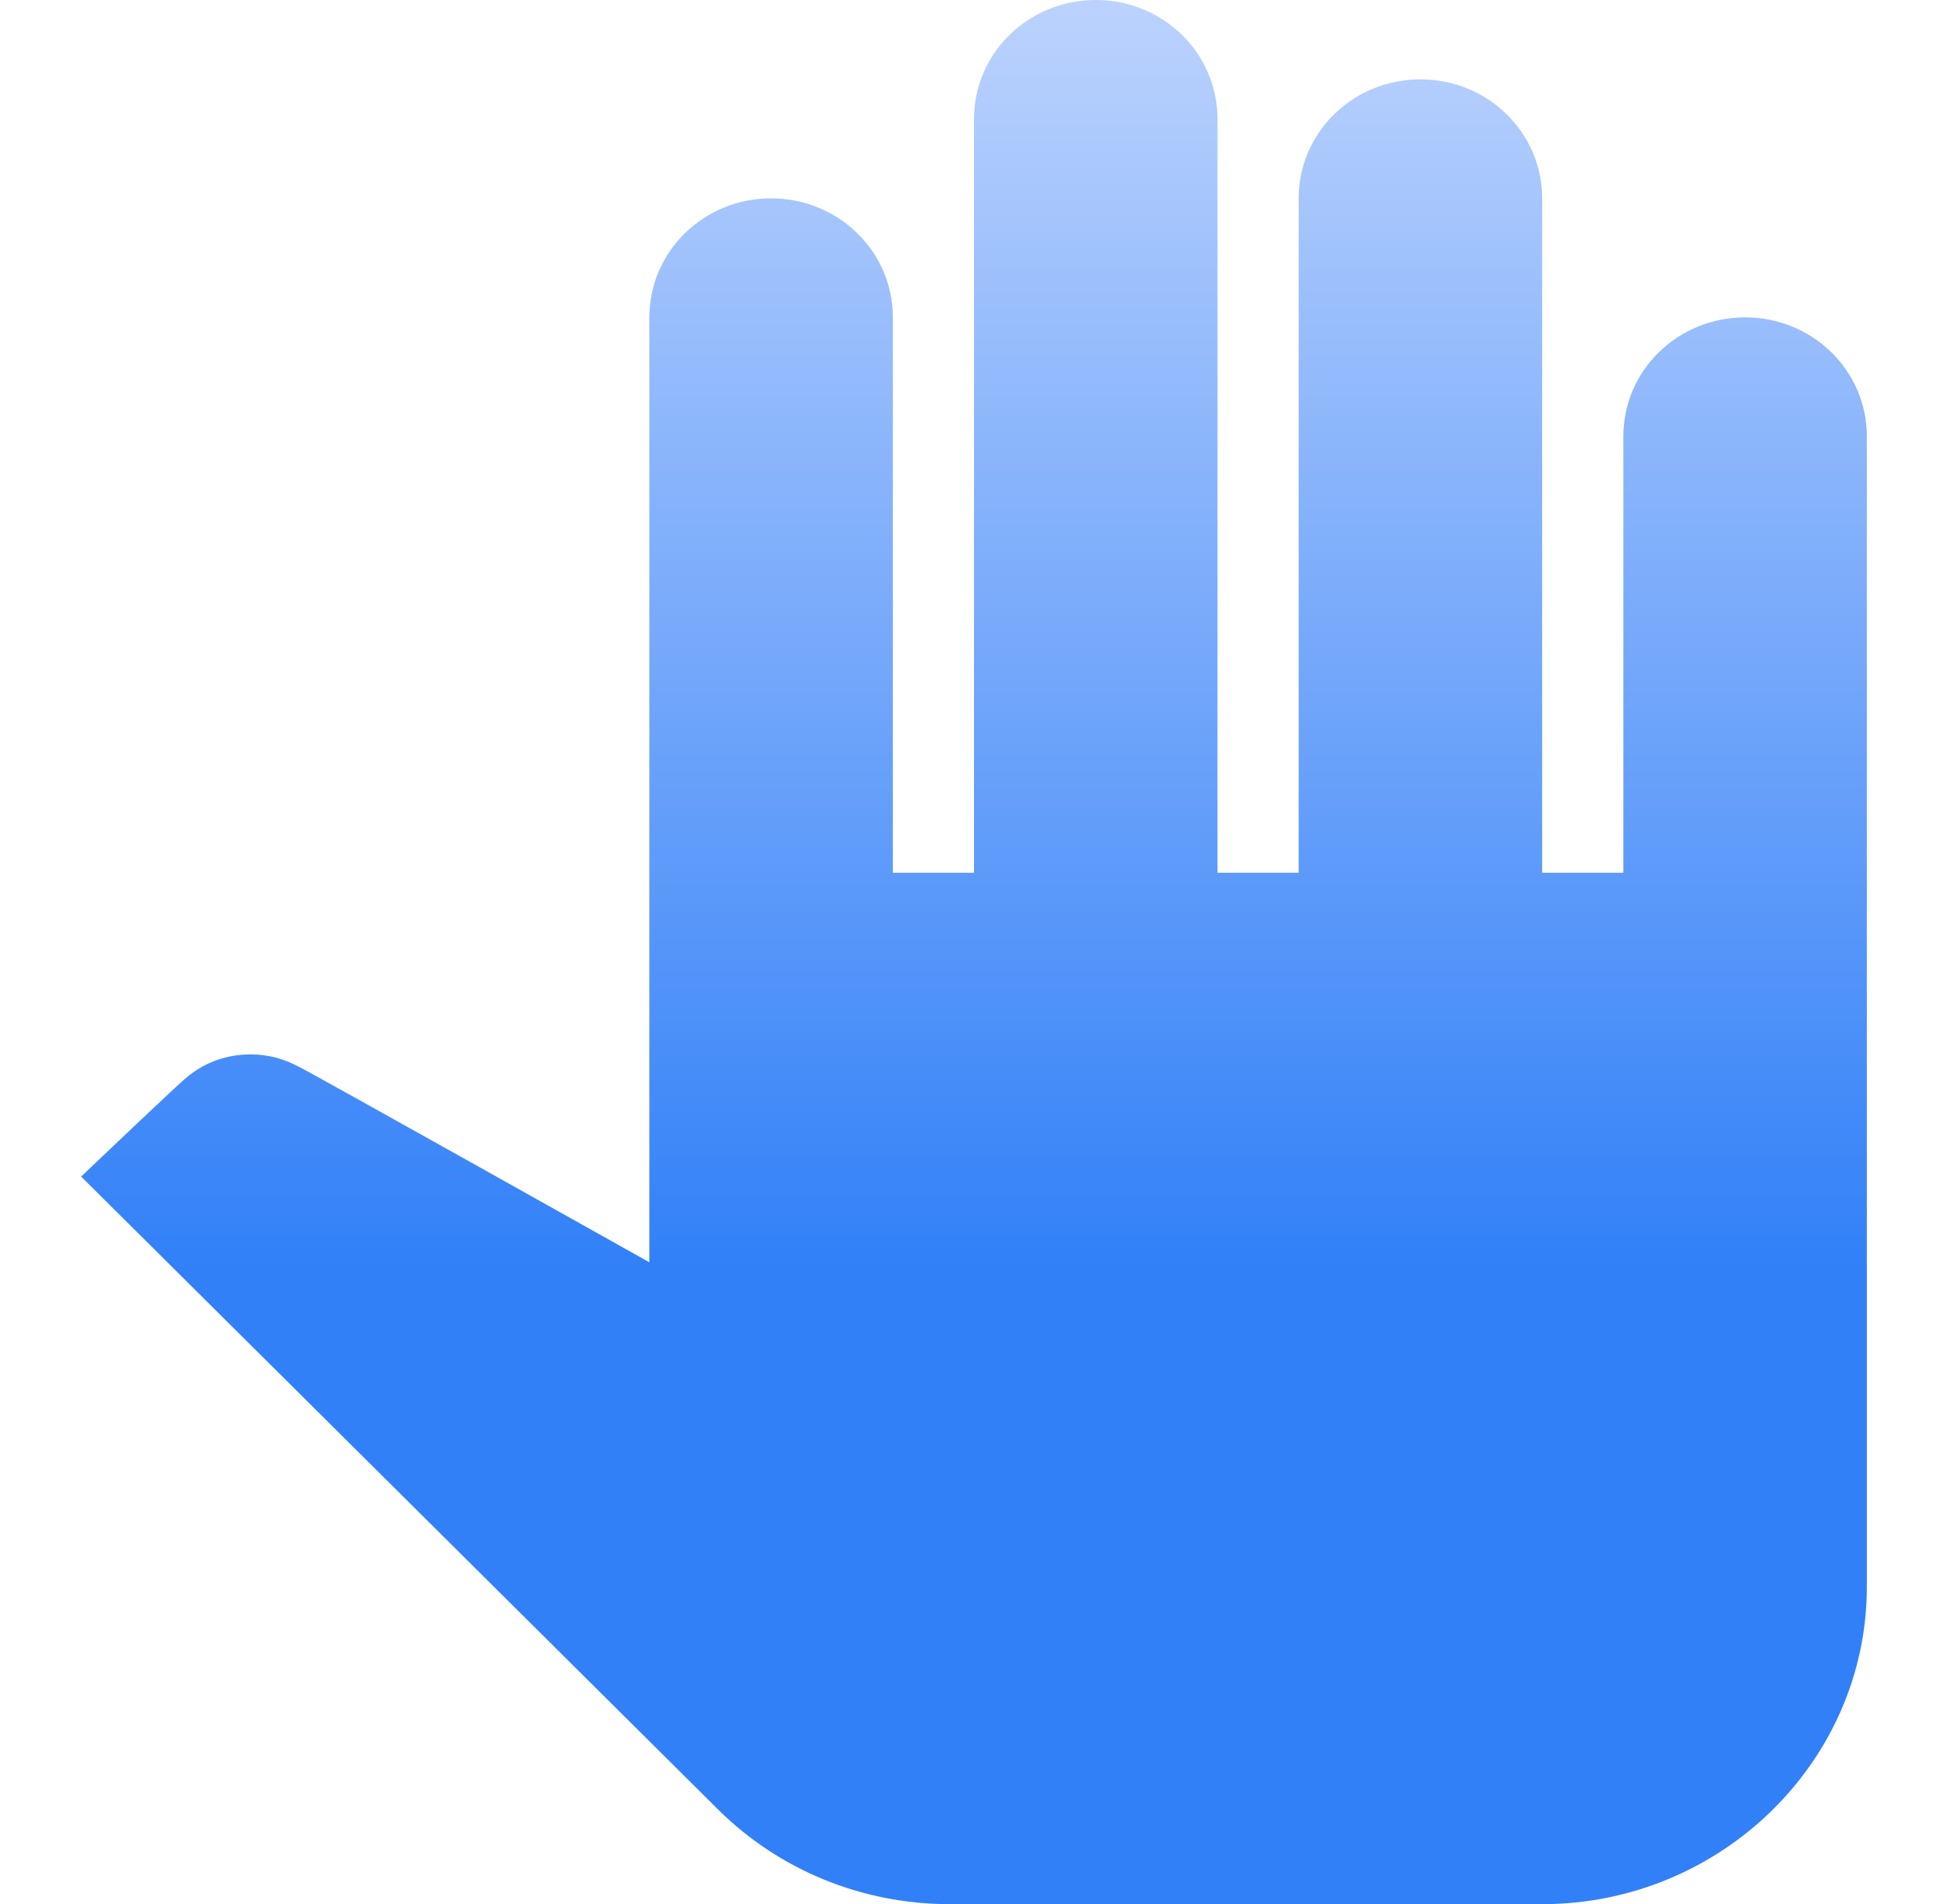 <?xml version="1.0" encoding="UTF-8"?> <svg xmlns="http://www.w3.org/2000/svg" width="44" height="43" viewBox="0 0 44 43" fill="none"><path d="M42.167 9.854V35.833C42.167 39.775 38.867 43 34.833 43H21.45C19.47 43 17.6 42.23 16.225 40.868L1.833 26.57C1.833 26.57 4.143 24.367 4.217 24.331C4.62 23.99 5.115 23.811 5.665 23.811C6.068 23.811 6.435 23.919 6.765 24.098C6.838 24.116 14.667 28.505 14.667 28.505V7.167C14.667 5.68 15.895 4.479 17.417 4.479C18.938 4.479 20.167 5.68 20.167 7.167V19.708H22V2.688C22 1.2 23.228 0 24.75 0C26.272 0 27.5 1.2 27.5 2.688V19.708H29.333V4.479C29.333 2.992 30.562 1.792 32.083 1.792C33.605 1.792 34.833 2.992 34.833 4.479V19.708H36.667V9.854C36.667 8.367 37.895 7.167 39.417 7.167C40.938 7.167 42.167 8.367 42.167 9.854Z" fill="url(#paint0_linear_71_305)" fill-opacity="0.87"></path><defs><linearGradient id="paint0_linear_71_305" x1="22" y1="0" x2="22" y2="43" gradientUnits="userSpaceOnUse"><stop stop-color="#B2CCFD"></stop><stop offset="0.67" stop-color="#126DF7"></stop></linearGradient></defs></svg> 